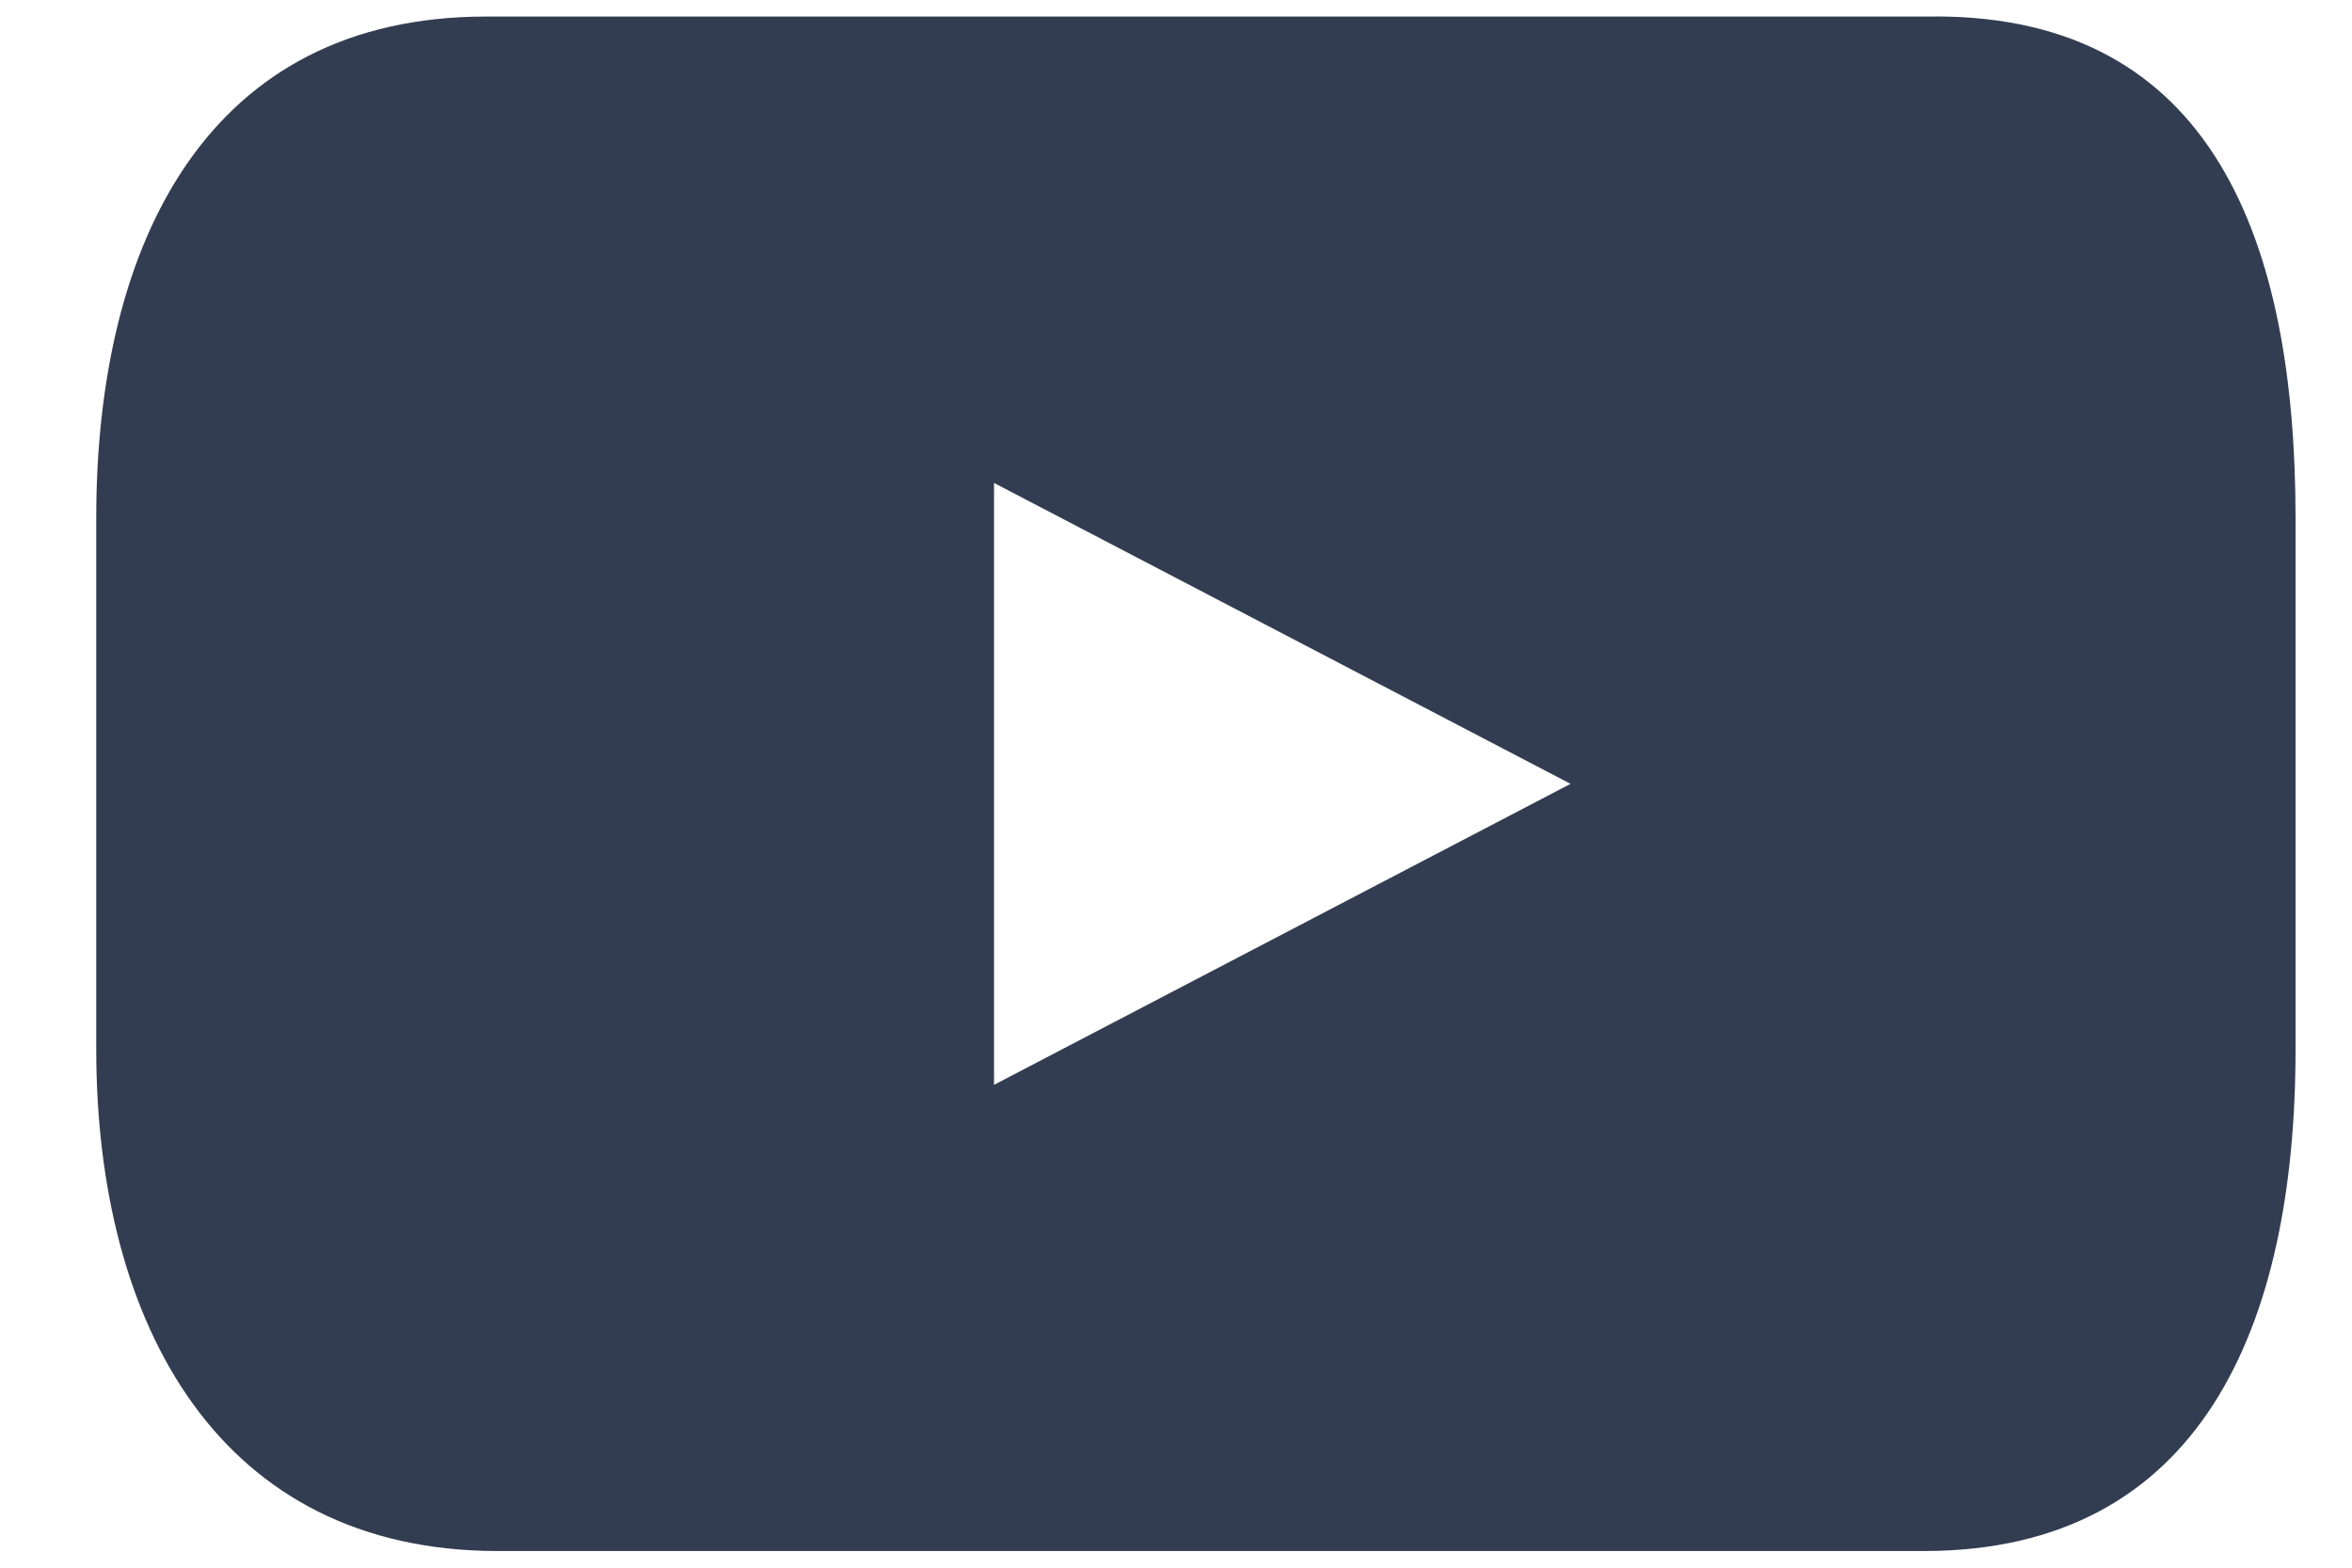 <svg xmlns="http://www.w3.org/2000/svg" width="24" height="16" fill="none" viewBox="0 0 24 16">
  <path fill="#333D51" d="M19.751.169H4.959C2.131.169.982 2.46.982 5.29v5.417c0 2.83 1.269 5.123 4.098 5.123h14.55c2.827 0 3.794-2.293 3.794-5.123V5.29c0-2.83-.846-5.122-3.674-5.122Zm-9.608 10.904V4.929L16.026 8l-5.883 3.072Z"/>
</svg>
